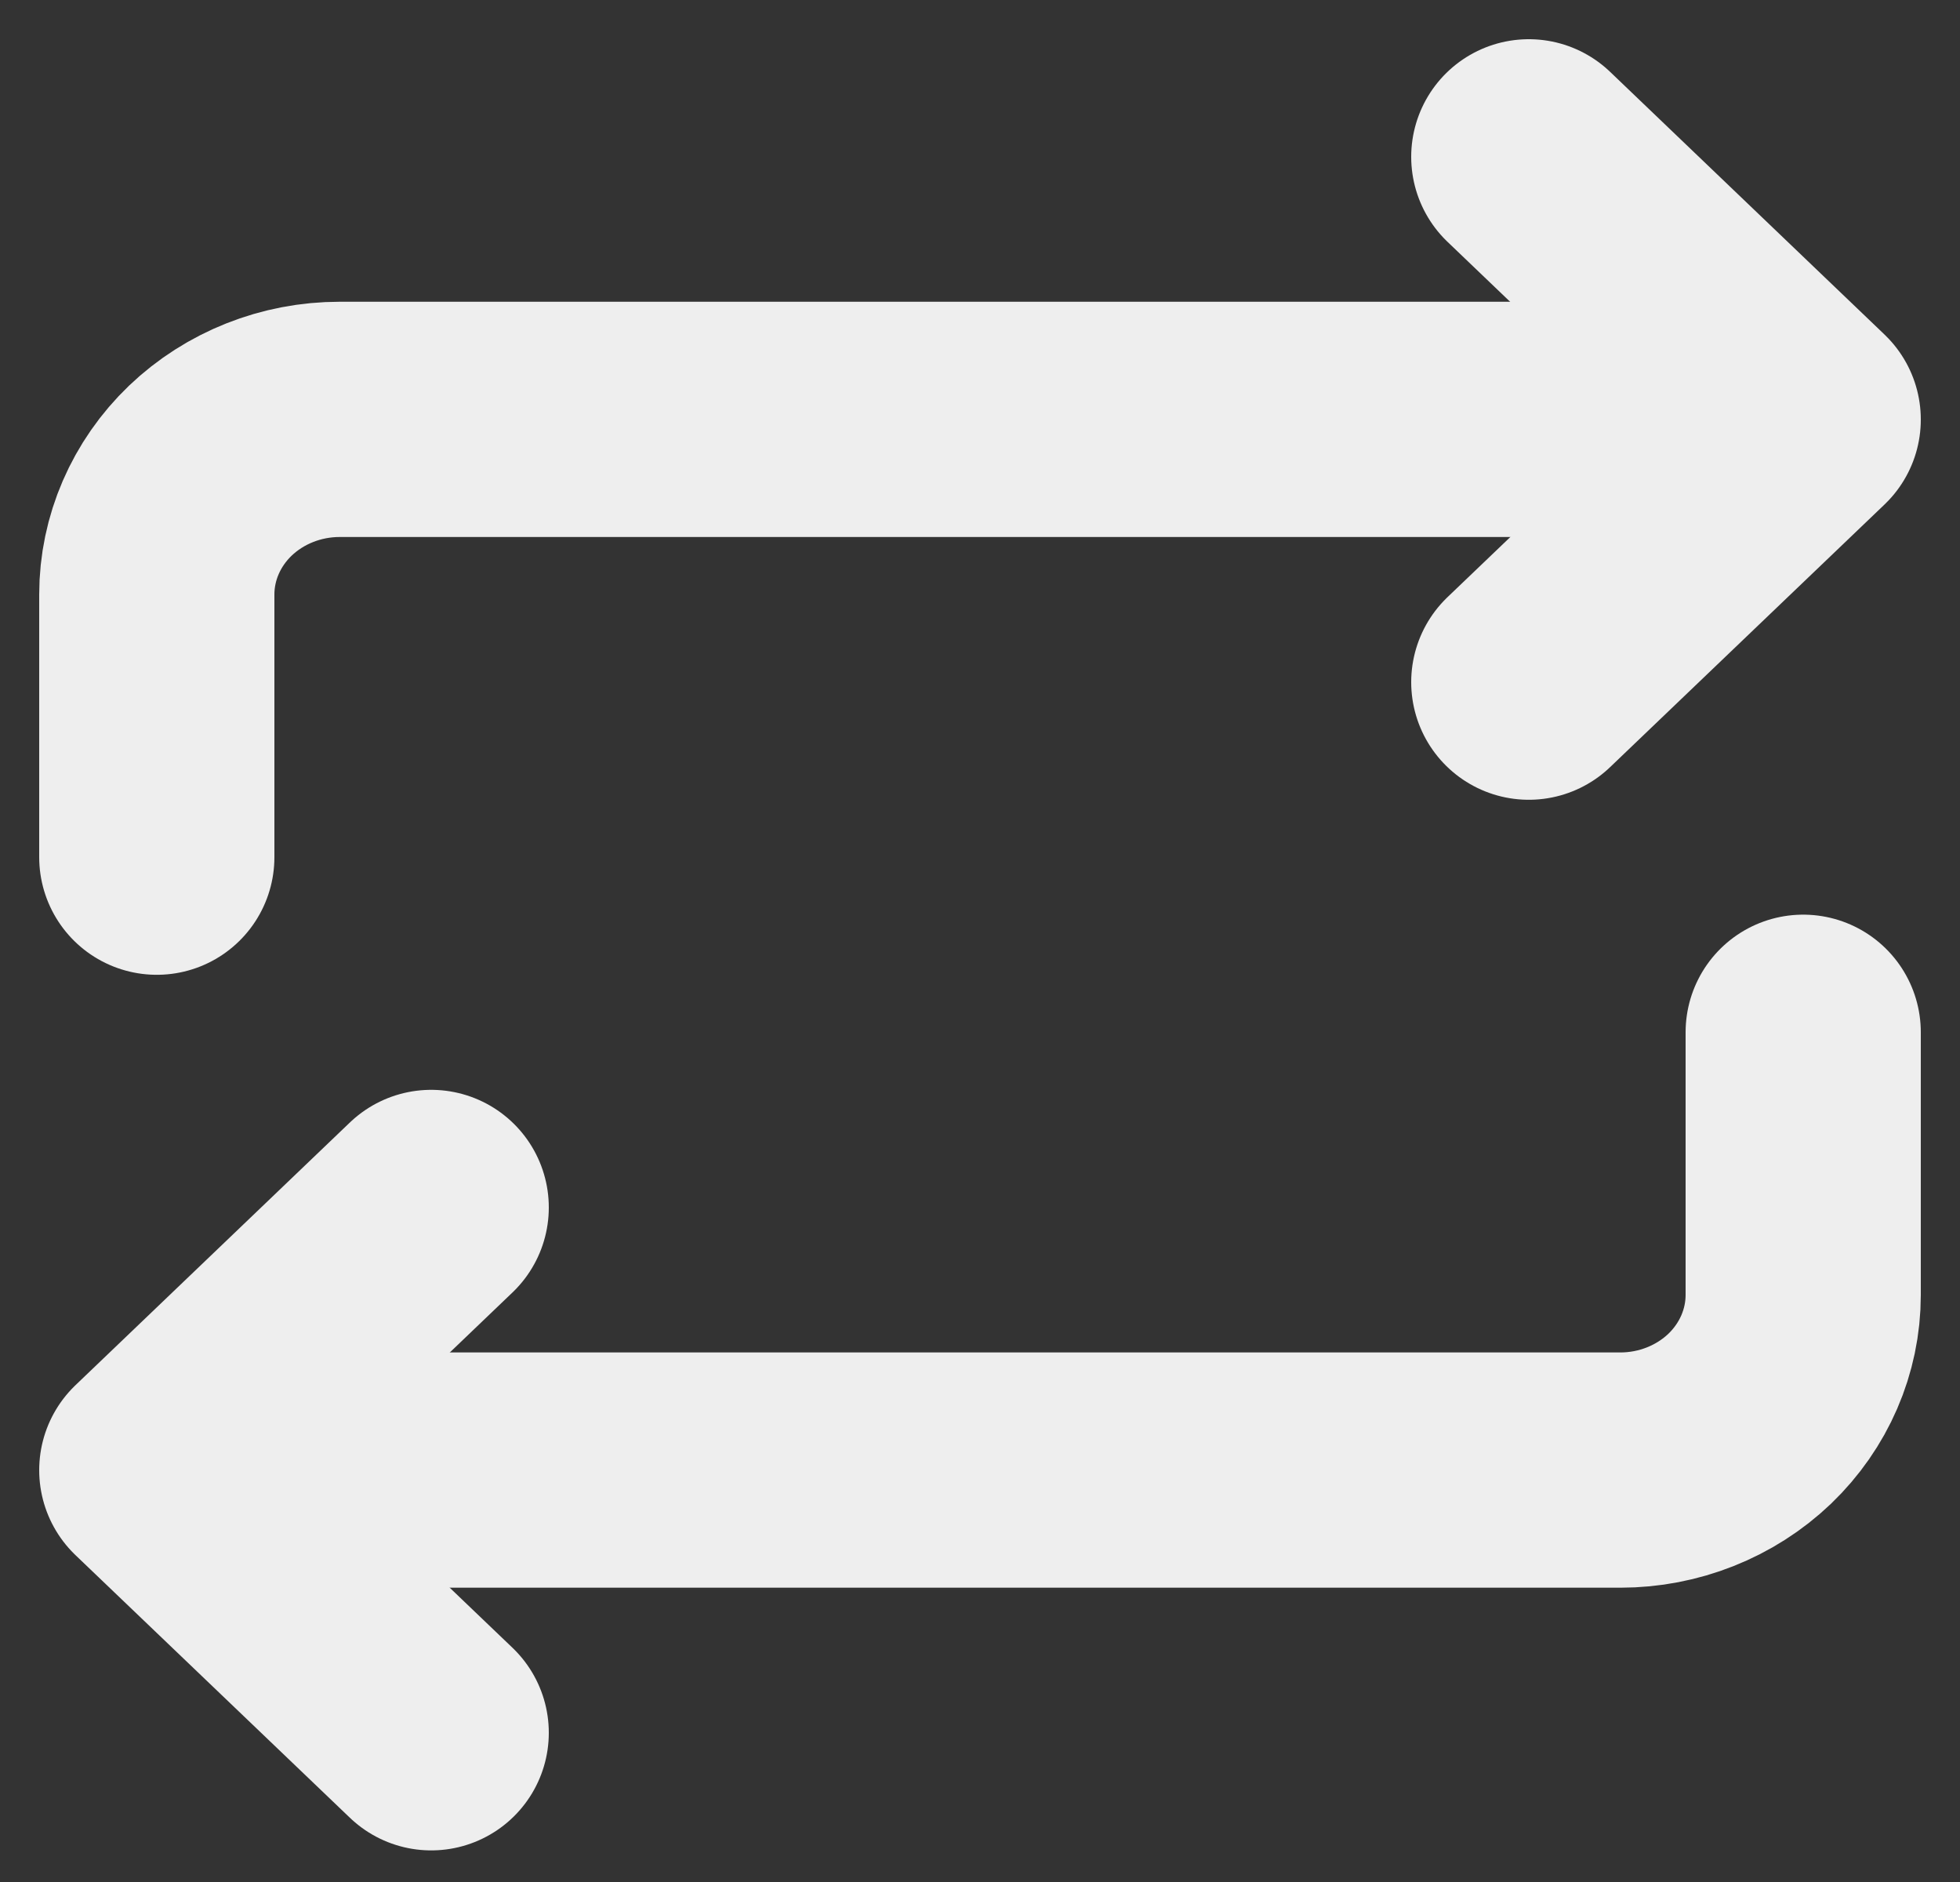 <svg width="25" height="24" viewBox="0 0 25 24" fill="none" xmlns="http://www.w3.org/2000/svg">
<rect x="0" y="0" width="25" height="24" fill="#333333" stroke="none"/>
<path d="M19.5 2L23 5.35L19.5 8.699M5.5 15.398L2 18.748L5.5 22.097" stroke="#EEEEEE" stroke-width="3" stroke-linecap="round" stroke-linejoin="round"/>
<path d="M2 10.931V7.581C2 6.989 2.246 6.421 2.683 6.002C3.121 5.584 3.714 5.348 4.333 5.348H21.833M23 13.164V16.514C23 17.106 22.754 17.674 22.317 18.093C21.879 18.511 21.285 18.747 20.667 18.747H3.167" stroke="#EEEEEE" stroke-width="3" stroke-linecap="round" stroke-linejoin="round"/>
</svg>
